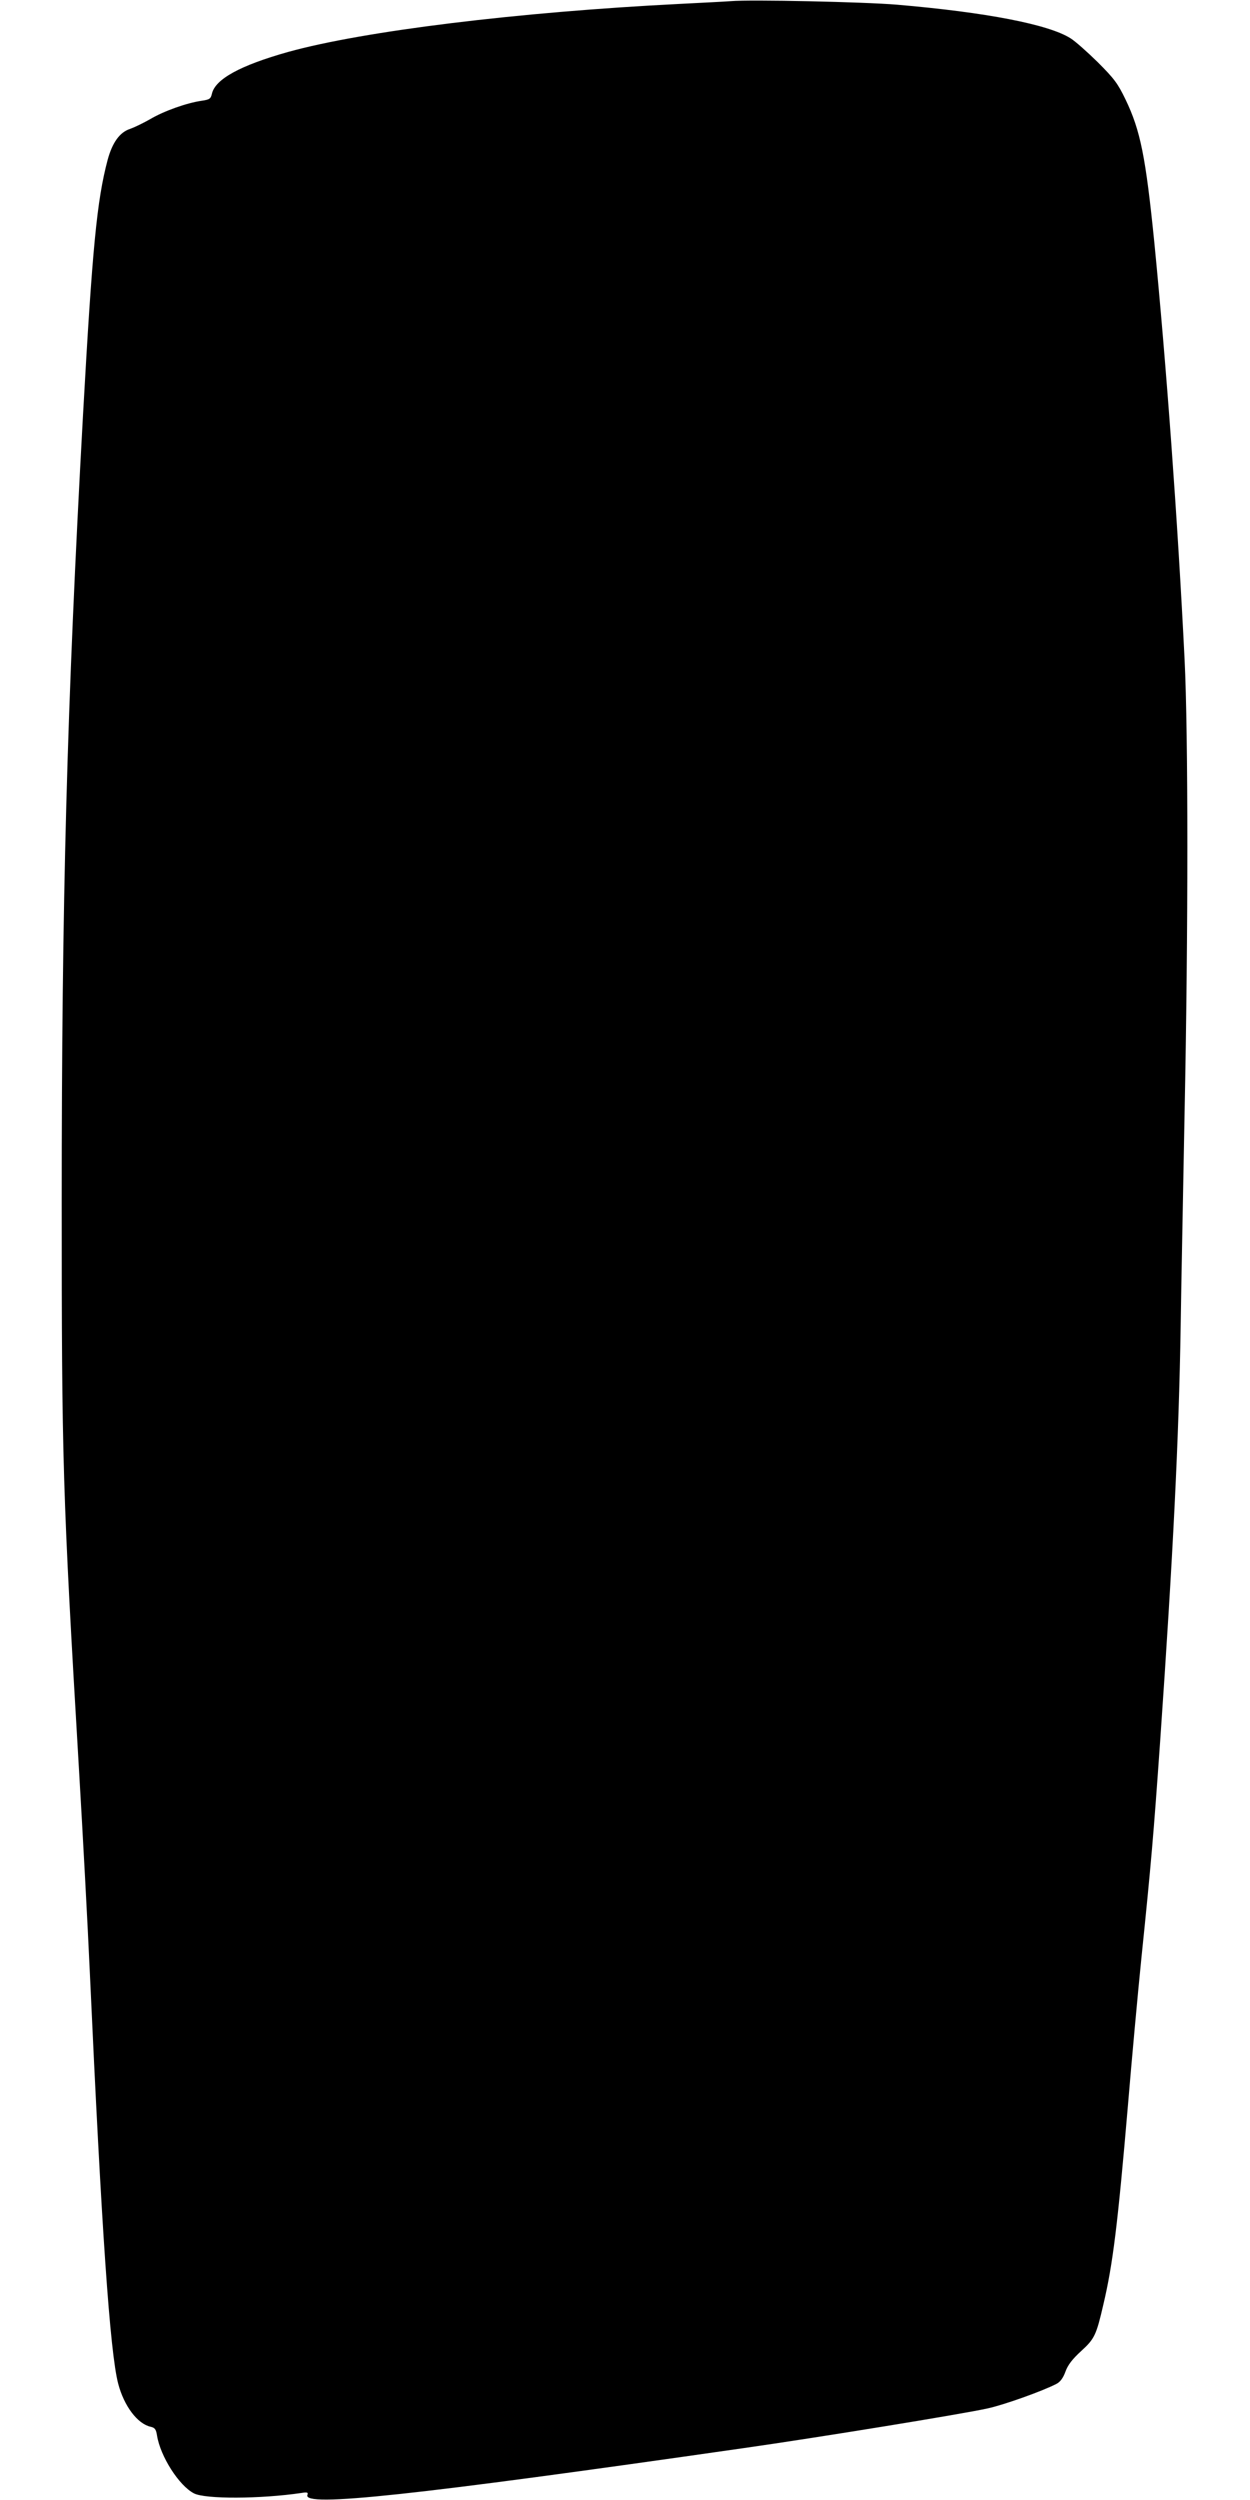  <svg version="1.0" xmlns="http://www.w3.org/2000/svg"
 width="640pt" height="1280pt" viewBox="0 0 640 1280"
 preserveAspectRatio="xMidYMid meet"><g transform="translate(0,1280) scale(0.1,-0.1)"
fill="#000000" stroke="none">
<path d="M3740 12794 c-25 -2 -142 -8 -260 -14 -832 -42 -1619 -139 -2005
-246 -245 -69 -373 -139 -390 -214 -6 -26 -12 -30 -53 -36 -76 -11 -192 -52
-263 -94 -37 -21 -83 -43 -103 -50 -53 -17 -91 -70 -115 -159 -55 -208 -78
-446 -126 -1306 -83 -1507 -109 -2485 -109 -4025 0 -1341 4 -1480 89 -2920 19
-322 44 -785 55 -1030 60 -1319 103 -1942 145 -2104 30 -115 99 -206 166 -221
22 -5 28 -13 33 -45 17 -107 113 -257 189 -296 57 -30 340 -29 550 2 30 5 36
3 31 -10 -25 -64 535 -4 2236 240 372 53 1117 174 1247 203 83 18 279 88 351
125 20 10 35 30 47 63 12 34 36 65 81 106 68 62 77 81 113 237 49 207 74 412
126 1020 19 228 50 568 69 755 50 486 62 627 96 1110 66 951 96 1552 105 2125
3 212 13 702 20 1090 19 923 19 1945 0 2325 -35 711 -94 1514 -155 2135 -44
437 -71 572 -147 730 -40 83 -58 107 -143 192 -54 53 -116 108 -139 122 -112
71 -432 133 -889 172 -165 14 -750 27 -852 18z"/>
</g>
</svg>
